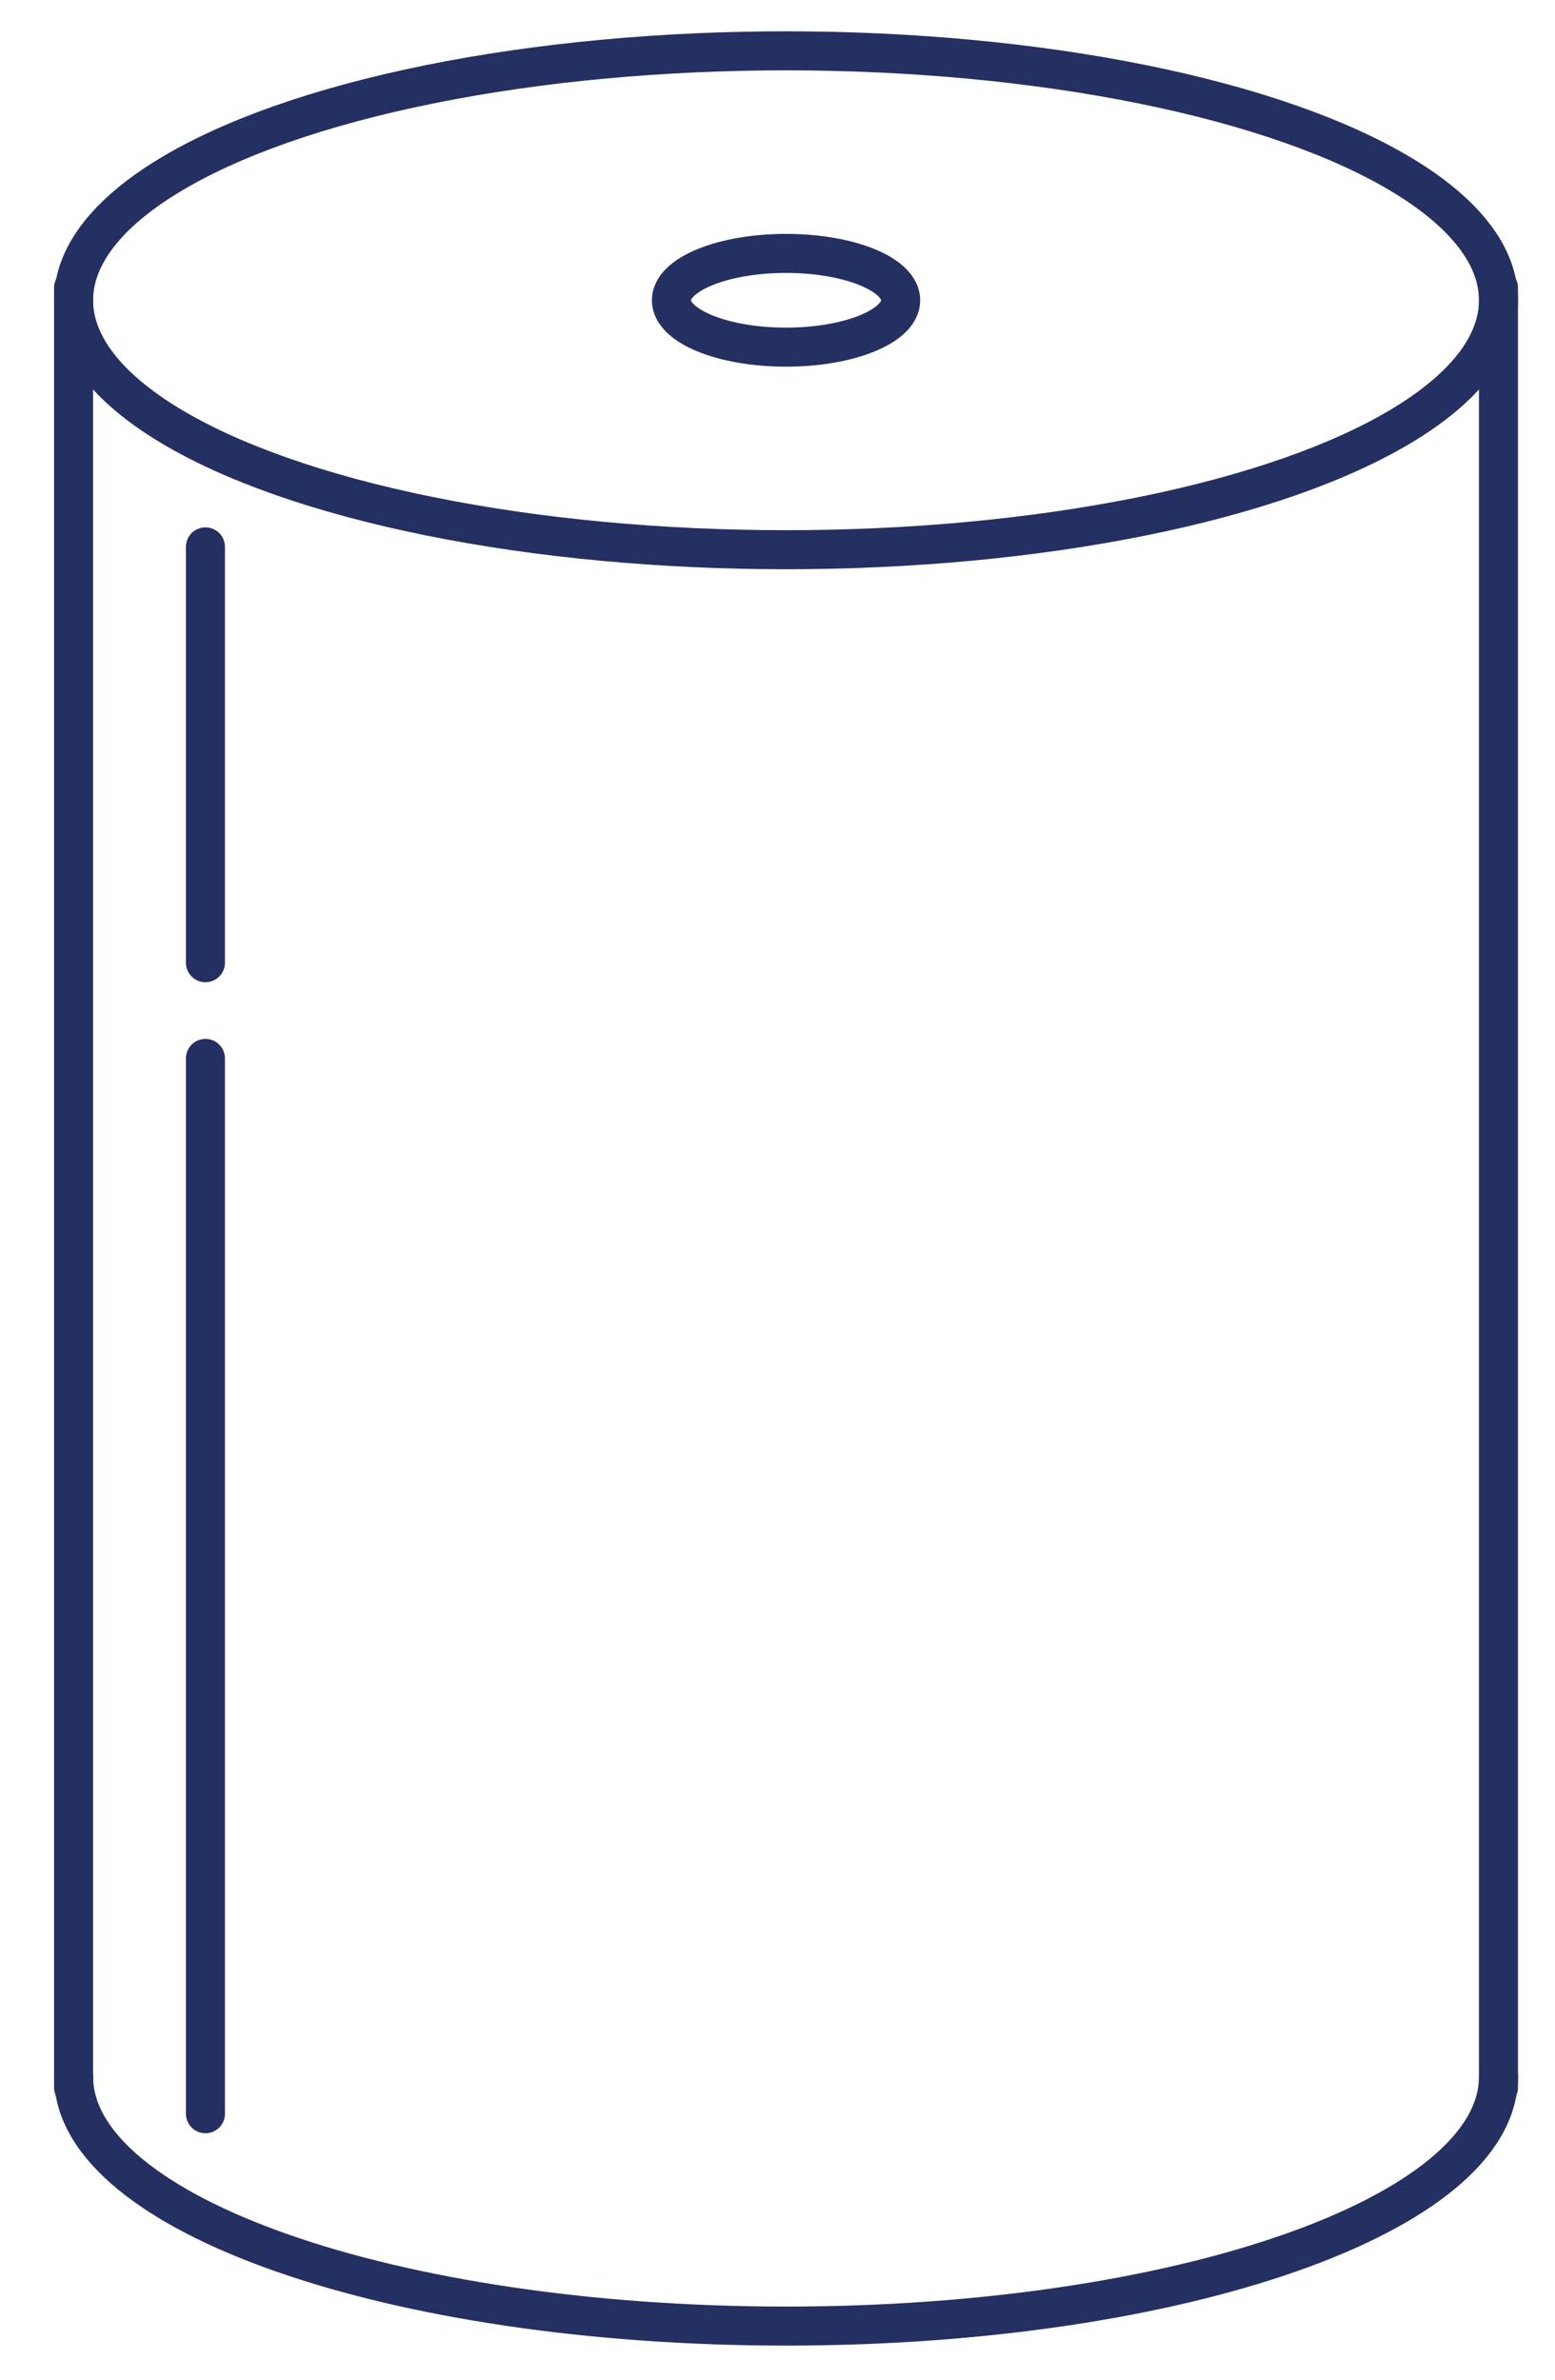 <?xml version="1.0" encoding="utf-8"?>
<!-- Generator: Adobe Illustrator 16.0.0, SVG Export Plug-In . SVG Version: 6.00 Build 0)  -->
<!DOCTYPE svg PUBLIC "-//W3C//DTD SVG 1.1//EN" "http://www.w3.org/Graphics/SVG/1.1/DTD/svg11.dtd">
<svg version="1.1" id="Livello_1" xmlns="http://www.w3.org/2000/svg" xmlns:xlink="http://www.w3.org/1999/xlink" x="0px" y="0px"
	 width="80.689px" height="123.448px" viewBox="0 0 80.689 123.448" enable-background="new 0 0 80.689 123.448"
	 xml:space="preserve">
<line fill="none" stroke="#242F62" stroke-width="2.025" stroke-linecap="round" stroke-miterlimit="10" x1="77.756" y1="14.927" x2="77.756" y2="108.281"/>
<ellipse fill="none" stroke="#242F62" stroke-width="2.025" stroke-linecap="round" stroke-miterlimit="10" cx="40.787" cy="15.576" rx="36.969" ry="12.939"/>
<path fill="none" stroke="#242F62" stroke-width="2.025" stroke-linecap="round" stroke-miterlimit="10" d="M3.818,107.718
	c0,7.146,16.552,12.939,36.97,12.939c20.417,0,36.969-5.793,36.969-12.939"/>
<ellipse fill="none" stroke="#242F62" stroke-width="2.025" stroke-linecap="round" stroke-miterlimit="10" cx="40.788" cy="15.576" rx="5.949" ry="2.431"/>
<line fill="none" stroke="#242F62" stroke-width="2.025" stroke-linecap="round" stroke-miterlimit="10" x1="3.818" y1="14.927" x2="3.818" y2="108.281"/>
<line fill="none" stroke="#242F62" stroke-width="2.025" stroke-linecap="round" stroke-miterlimit="10" x1="10.66" y1="28.368" x2="10.66" y2="49.938"/>
<line fill="none" stroke="#242F62" stroke-width="2.025" stroke-linecap="round" stroke-miterlimit="10" x1="10.66" y1="54.902" x2="10.66" y2="109.642"/>
</svg>

